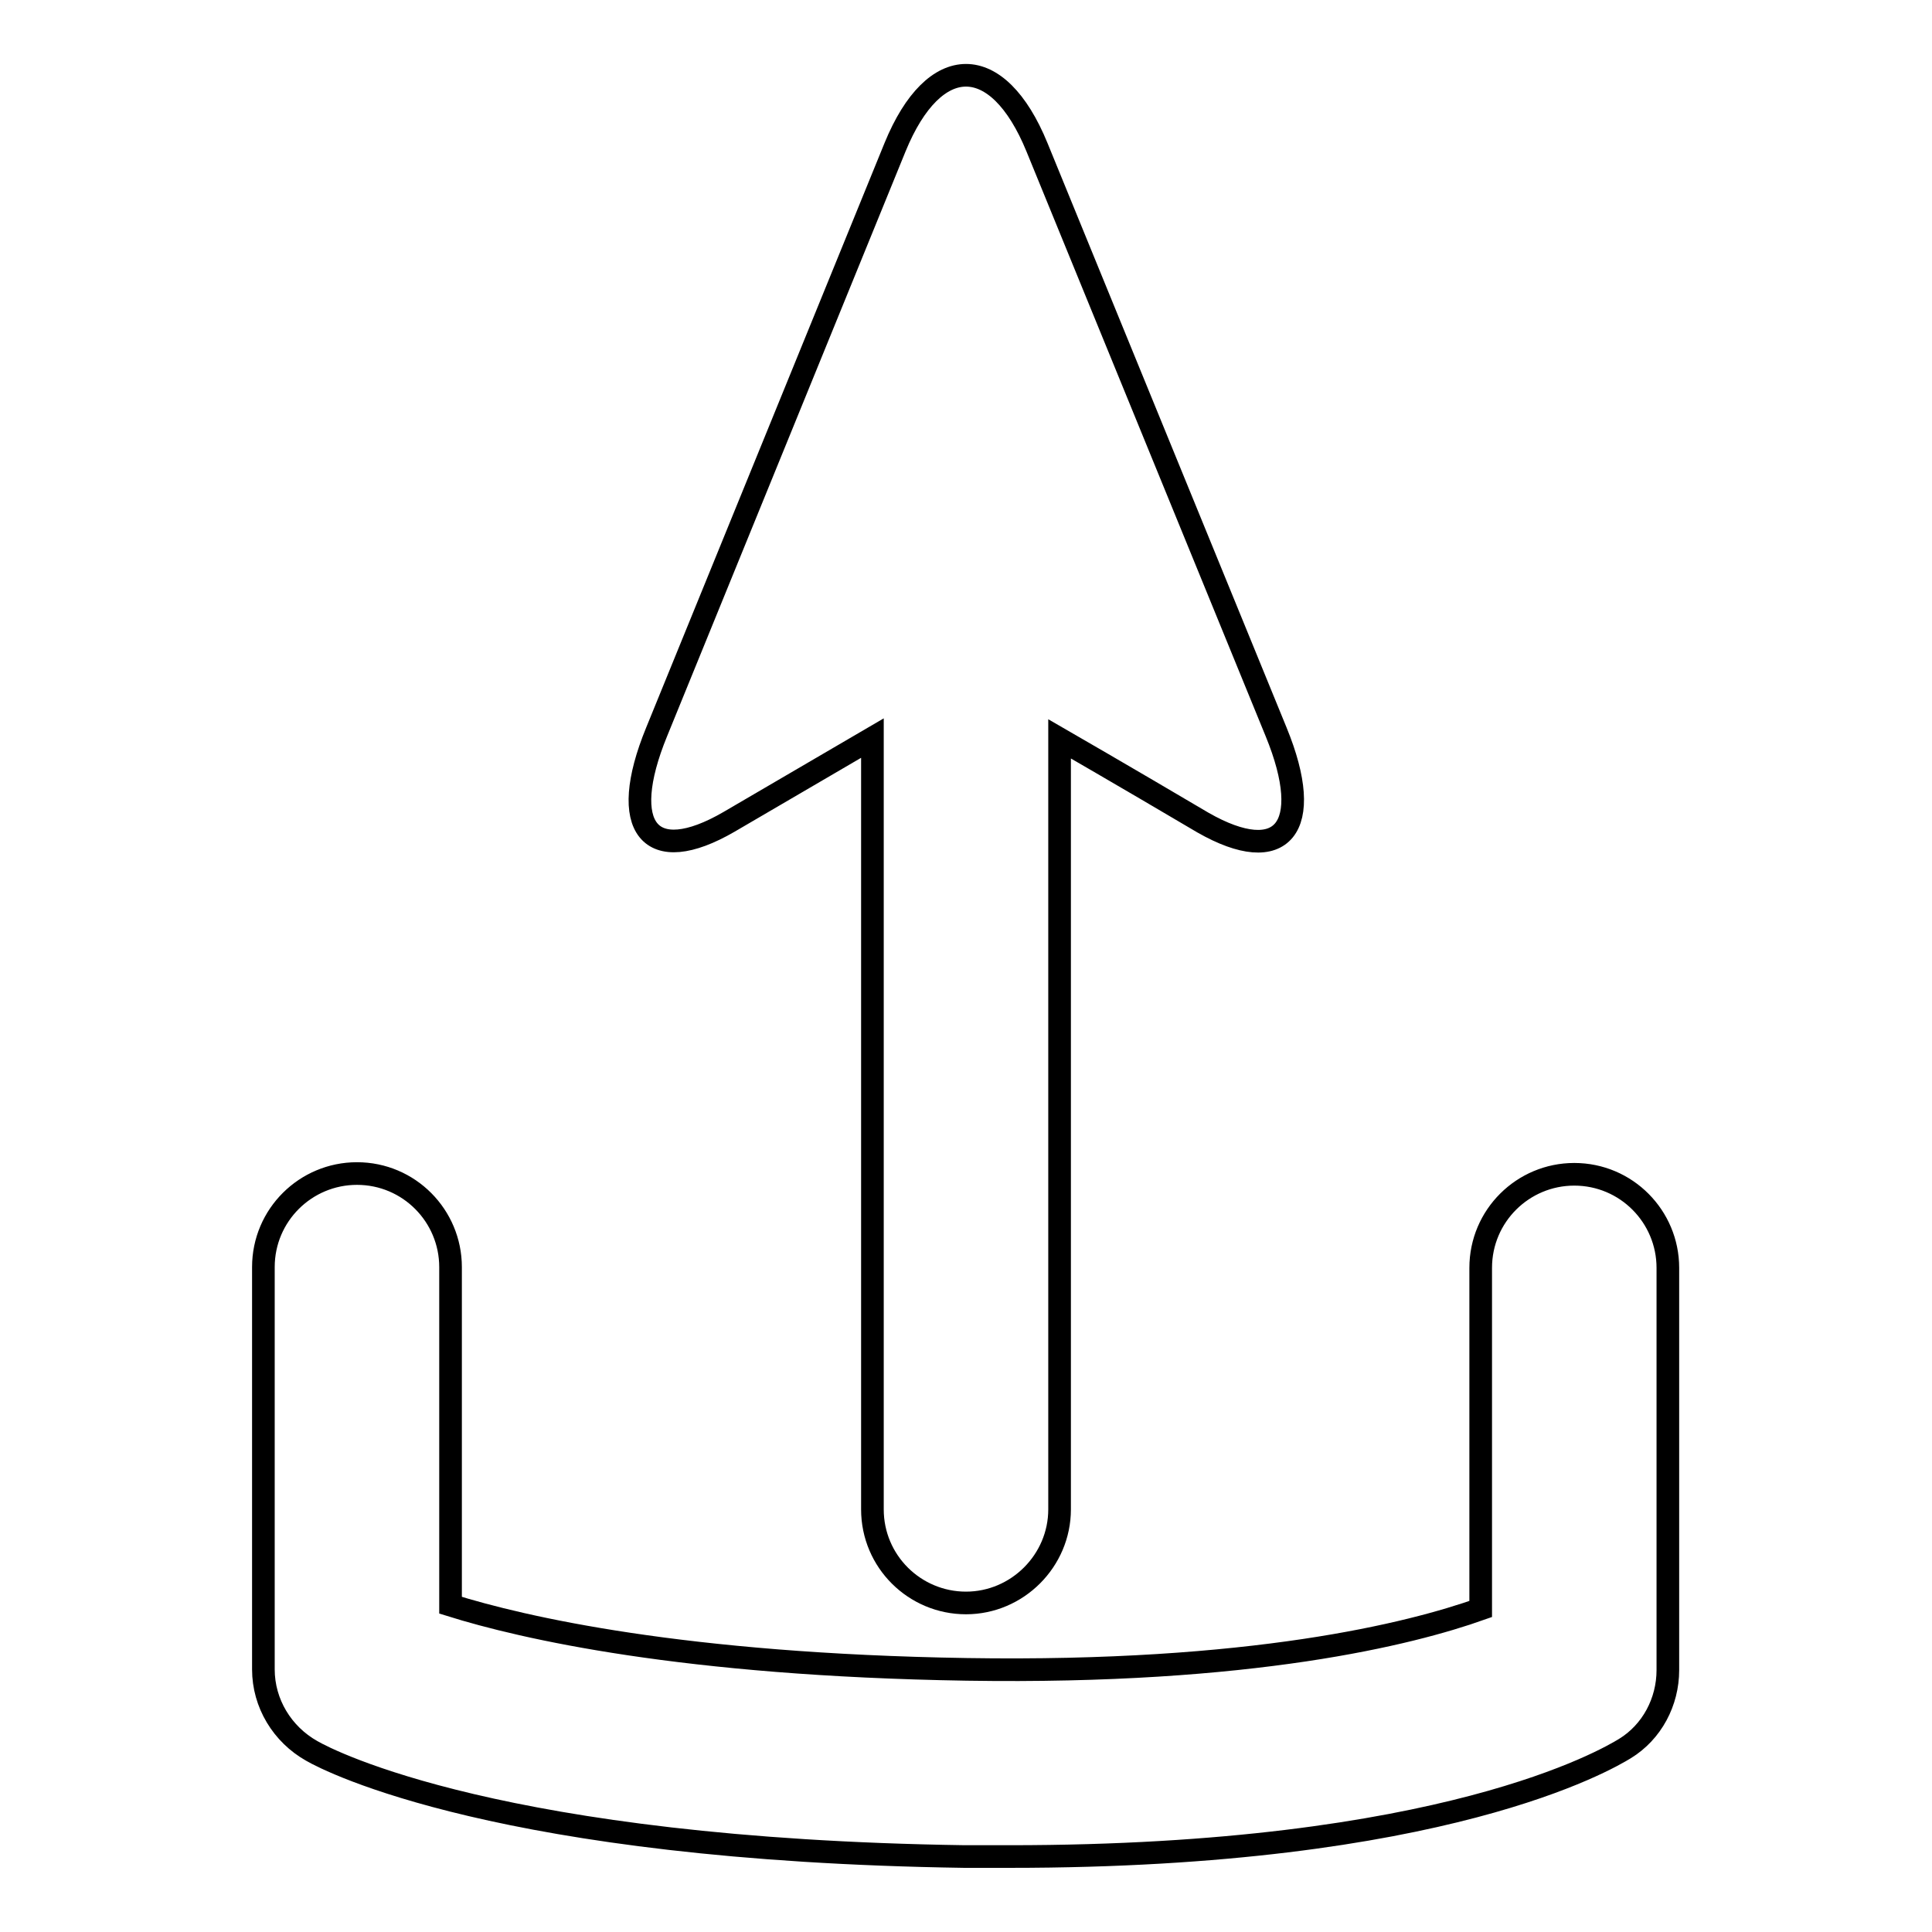 <?xml version="1.0" encoding="utf-8"?>
<!-- Svg Vector Icons : http://www.onlinewebfonts.com/icon -->
<!DOCTYPE svg PUBLIC "-//W3C//DTD SVG 1.1//EN" "http://www.w3.org/Graphics/SVG/1.1/DTD/svg11.dtd">
<svg version="1.1" xmlns="http://www.w3.org/2000/svg" xmlns:xlink="http://www.w3.org/1999/xlink" x="0px" y="0px" viewBox="0 0 256 256" enable-background="new 0 0 256 256" xml:space="preserve">
<g><g><g><path stroke-width="3" fill-opacity="0" stroke="#000000"  d="M169.1,97l-31.7-77.5c-5.2-12.7-13.6-12.7-18.8,0L87,97c-5.2,12.7-0.9,18,9.6,11.9l19-11.1v102.2c0,6.9,5.6,12.4,12.4,12.4s12.4-5.6,12.4-12.4V97.9c0,0,8.5,4.9,19,11.1C169.9,115,174.3,109.7,169.1,97z"/><path stroke-width="3" fill-opacity="0" stroke="#000000"  d="M133.8,246c-2,0-4,0-6,0c-61.3-0.9-84.1-12.6-86.5-14c-3.9-2.2-6.4-6.3-6.4-10.8v-53.3c0-6.9,5.6-12.4,12.4-12.4c6.9,0,12.4,5.6,12.4,12.4v44.8c9.6,3,30.8,7.9,68.4,8.5c37.8,0.6,58.8-4.7,68.1-8v-45.2c0-6.9,5.6-12.4,12.4-12.4c6.9,0,12.4,5.6,12.4,12.4v53.3c0,4.2-2.1,8.2-5.7,10.4C213,233.1,191.3,246,133.8,246z"/></g><g></g><g></g><g></g><g></g><g></g><g></g><g></g><g></g><g></g><g></g><g></g><g></g><g></g><g></g><g></g></g></g>
</svg>